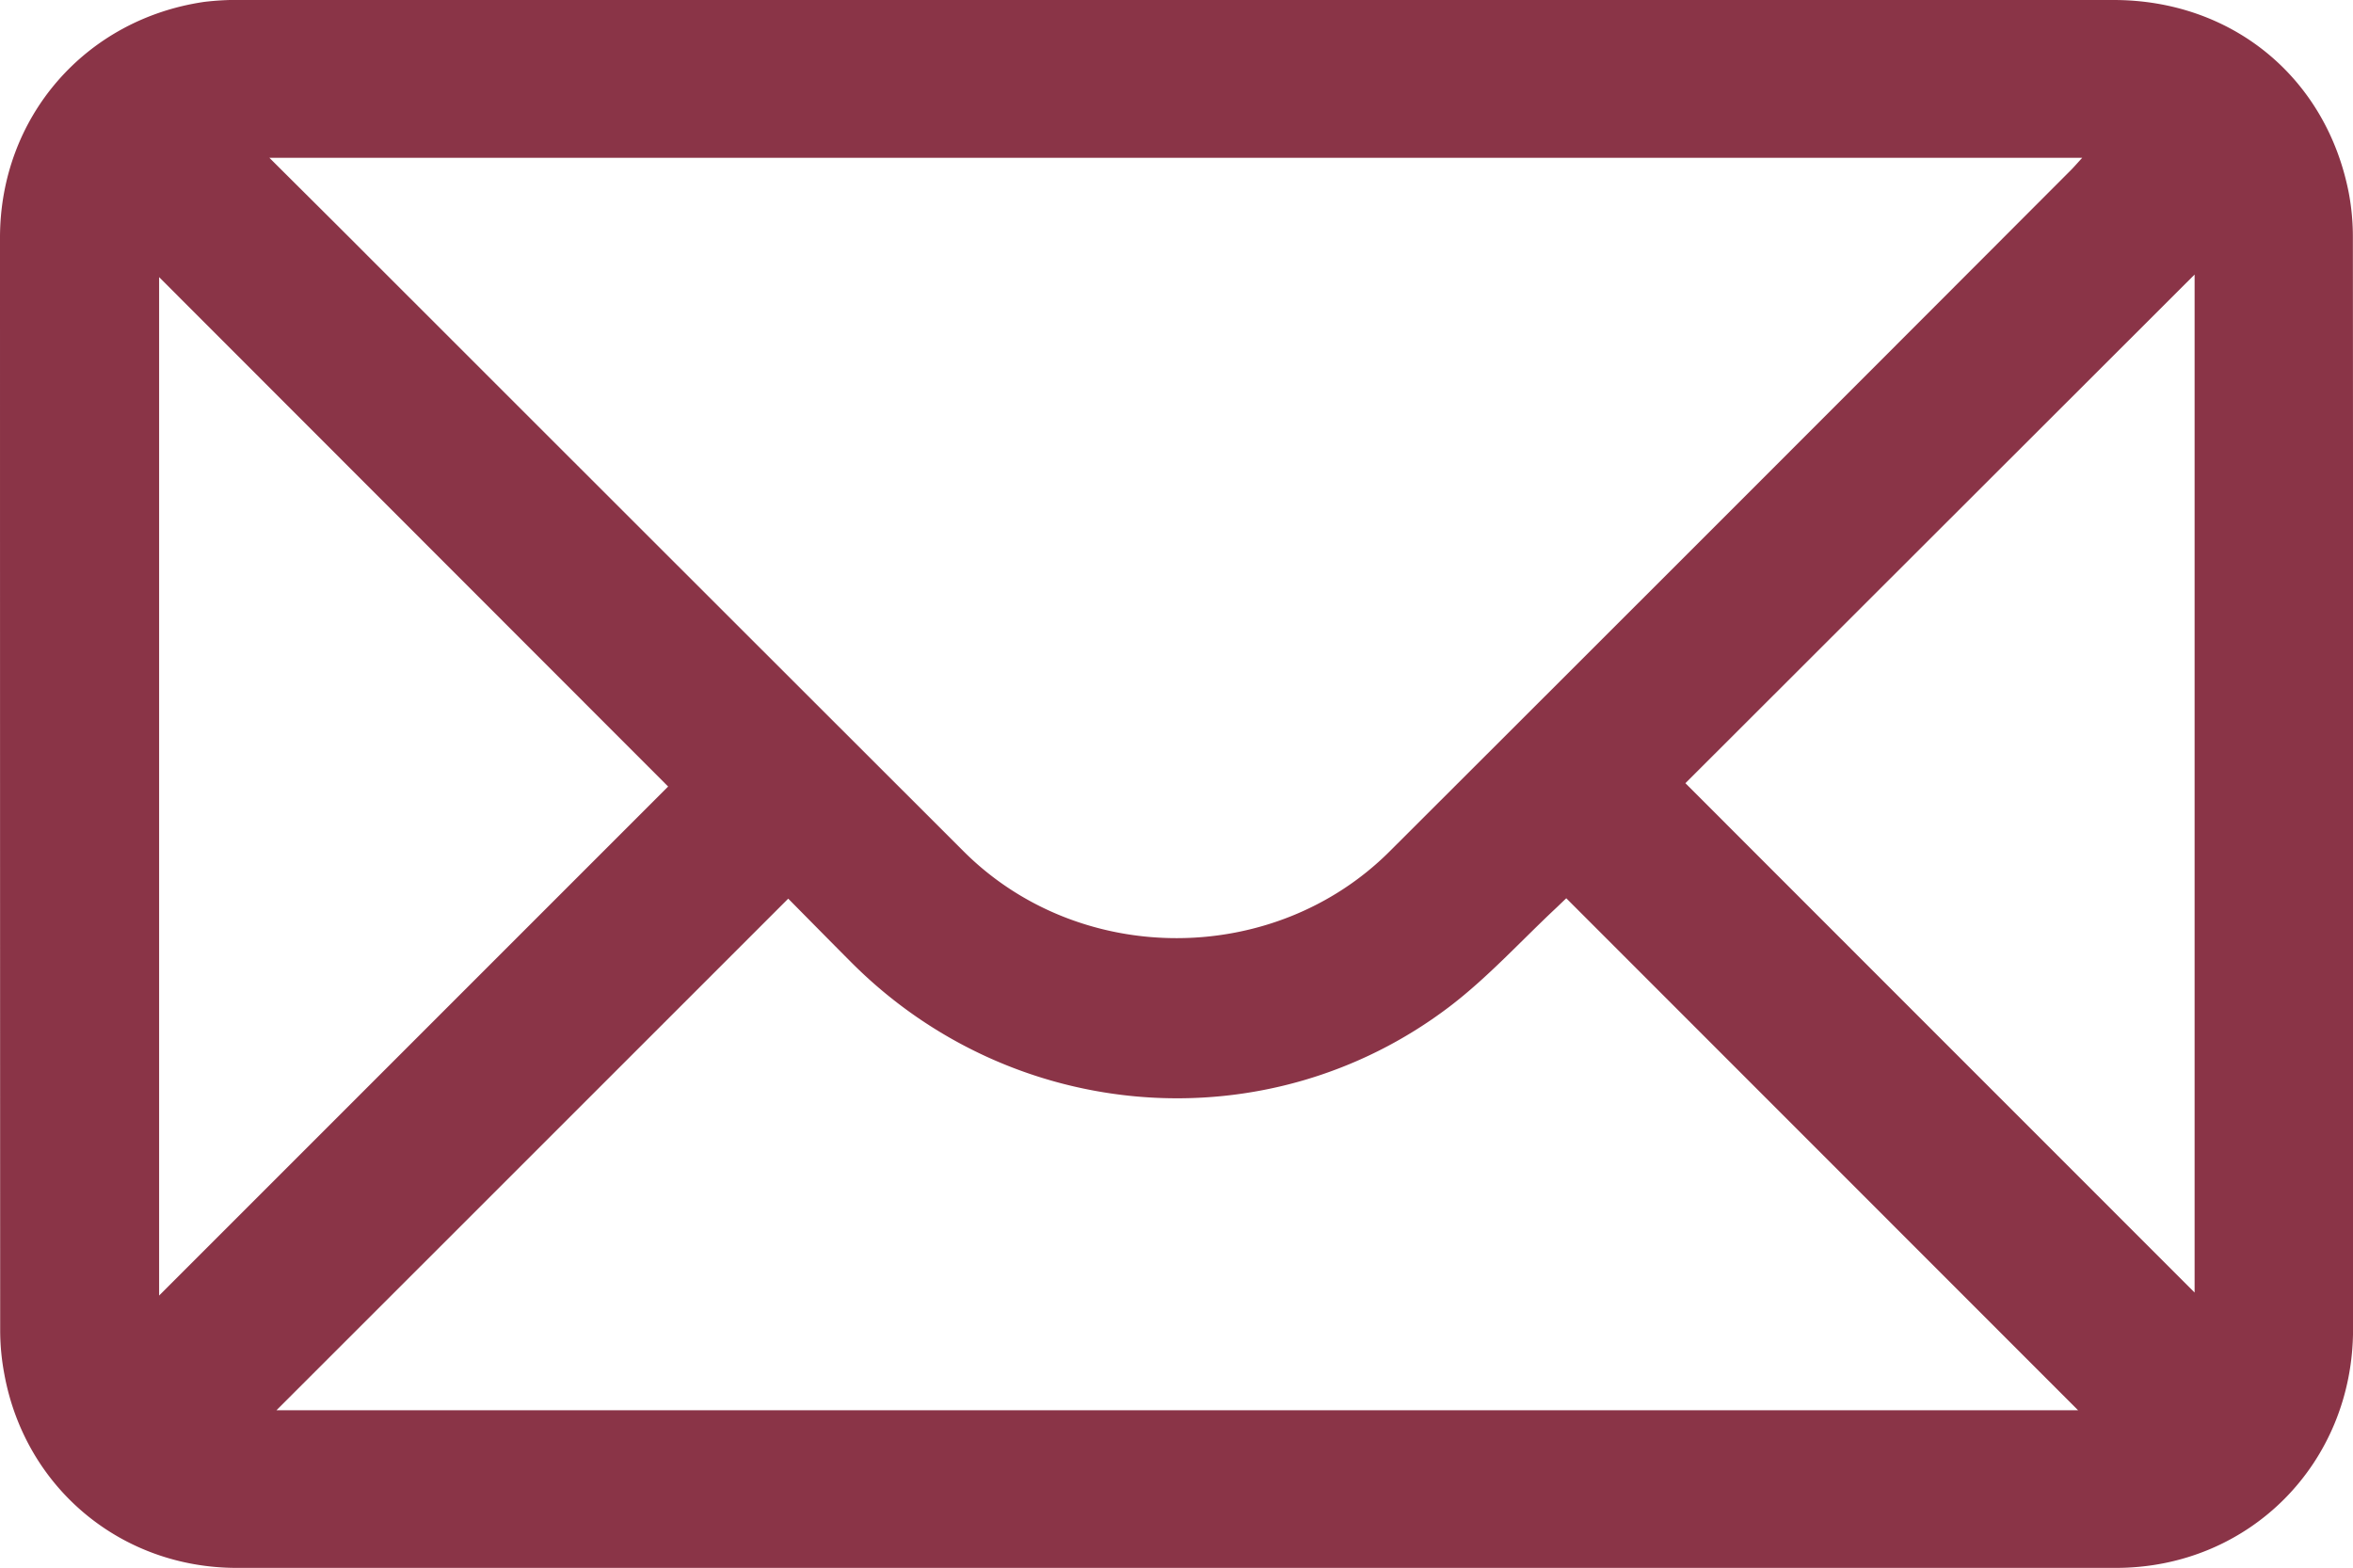 <?xml version="1.0" encoding="UTF-8" standalone="no"?><svg xmlns="http://www.w3.org/2000/svg" xmlns:xlink="http://www.w3.org/1999/xlink" fill="#8a3447" height="522.29" viewBox="0 0 783.76 522.29" width="783.76"><g data-name="Capa 2"><g data-name="Capa 1"><path d="M391.51,0Q547.74,0,704,0c39.46,0,70.92,25.81,78.38,64.38a79,79,0,0,1,1.34,14.9q.12,181.72.06,363.45c0,44.73-34.57,79.52-79,79.53q-313,0-625.92,0c-38.49,0-70.36-26.54-77.38-64.35A79.19,79.19,0,0,1,.06,443.5Q0,261.27,0,79.05C.07,39,28.4,6.38,68.08.62A93.06,93.06,0,0,1,81.55,0Q236.53,0,391.51,0ZM89.73,52.56c11.52,11.49,22.14,22,32.73,32.64q99.33,99.31,198.7,198.57c38.68,38.44,103.26,38.21,141.7-.16Q576.41,170.26,689.77,56.69c1.1-1.11,2.12-2.3,3.8-4.13ZM262.55,299.34q-86,86-170.47,170.42H692.2L521.71,299.21c-.73.7-1.92,1.83-3.13,3-11.91,11.13-23,23.4-35.9,33.2-60.37,45.75-145.13,39.17-199-14.73C276.37,313.35,269.14,306,262.55,299.34Zm-40-37.35L53,92.31V431.55ZM731,91.45,561.39,260.88Q645.93,345.47,731,430.54Z" fill="#8a3447"/></g></g></svg>